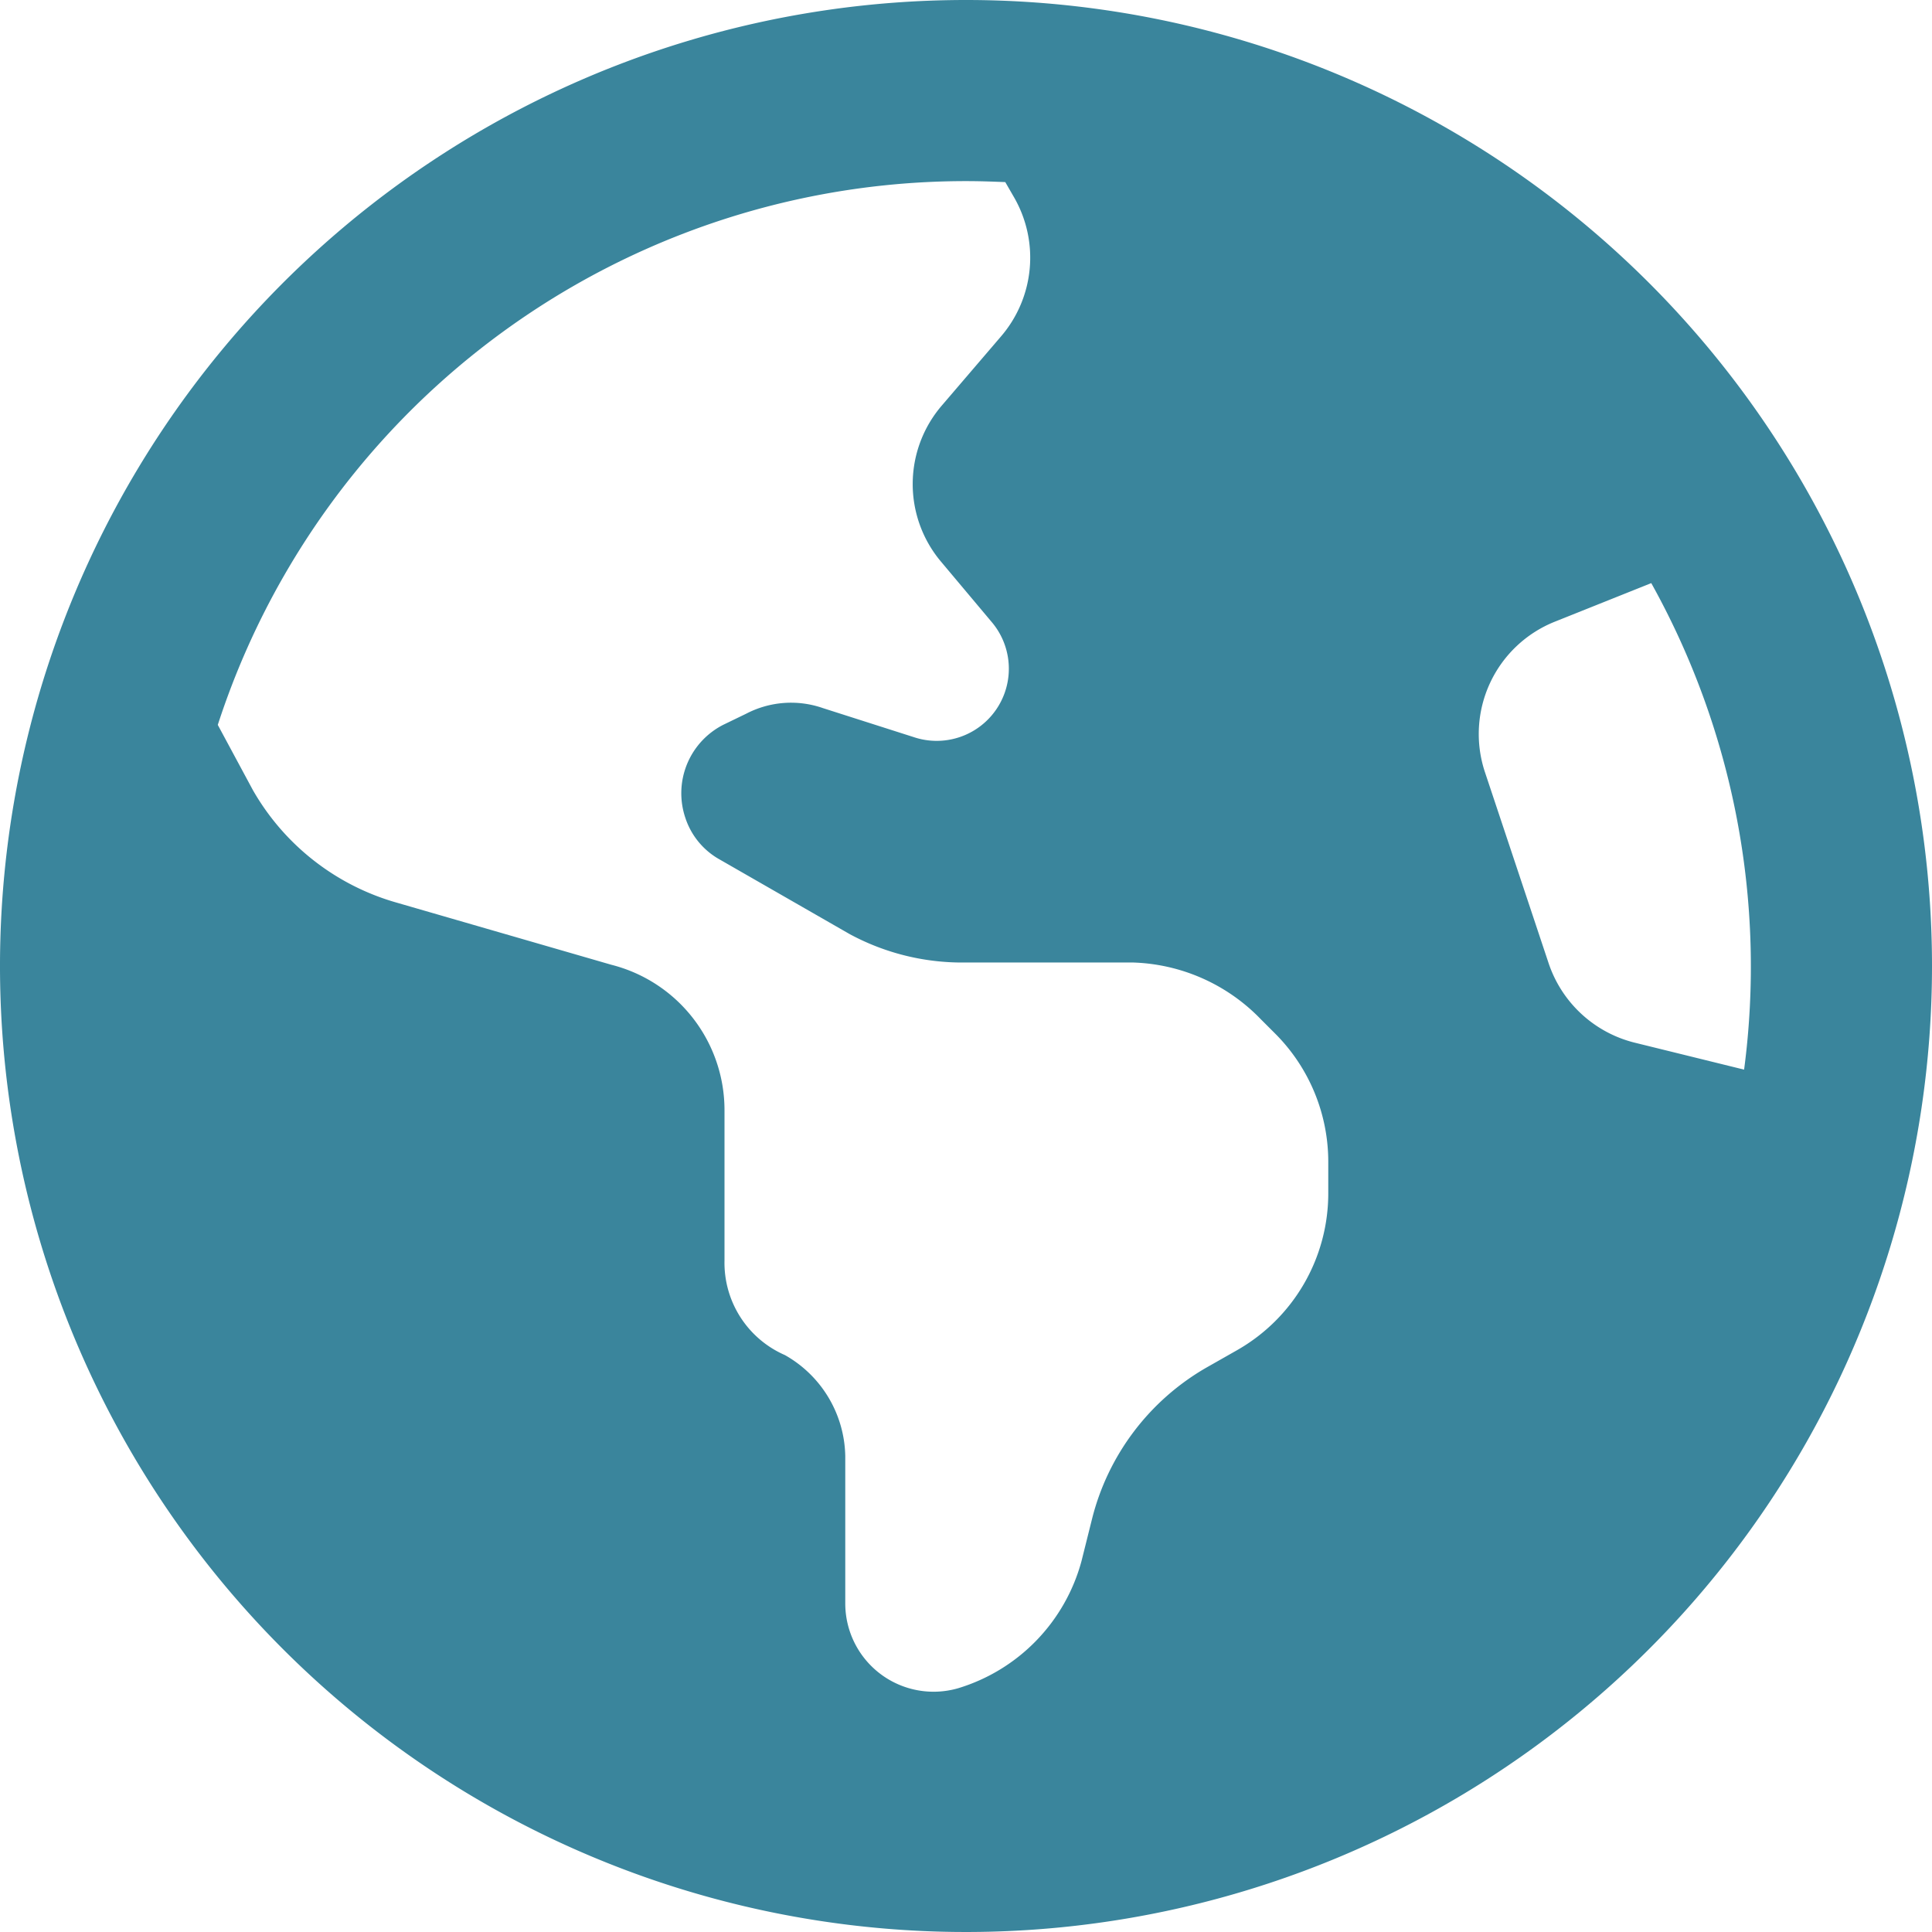 <svg xmlns="http://www.w3.org/2000/svg" width="55" height="55" viewBox="0 0 55 55">
  <path id="Path_5" data-name="Path 5" d="M55,27.5A27.5,27.5,0,1,1,27.5,0,27.5,27.5,0,0,1,55,27.5ZM6.2,20.636,7.2,22.494a6.88,6.88,0,0,0,4.085,3.2l6.123,1.772A4.269,4.269,0,0,1,20.625,31.6V35.89a2.865,2.865,0,0,0,1.719,2.686,3.371,3.371,0,0,1,1.719,2.879v4.189a2.514,2.514,0,0,0,3.212,2.417,5.2,5.2,0,0,0,3.513-3.62l.3-1.2a6.906,6.906,0,0,1,3.255-4.308l.87-.494a5.136,5.136,0,0,0,2.6-4.479v-.881A5.163,5.163,0,0,0,36.3,29.423l-.408-.408A5.279,5.279,0,0,0,32.237,27.4H27.511a6.735,6.735,0,0,1-3.319-.806l-3.706-2.127a2.109,2.109,0,0,1-.978-1.192,2.186,2.186,0,0,1,1.085-2.643l.645-.312a2.761,2.761,0,0,1,2.191-.161l2.589.827a2.054,2.054,0,0,0,2.224-3.266l-1.461-1.74a3.43,3.43,0,0,1,.032-4.437L28.5,9.573a3.439,3.439,0,0,0,.376-3.942l-.258-.447c-.462-.018-.741-.028-1.117-.028A22.389,22.389,0,0,0,6.2,20.636ZM47.008,16.6,44.258,17.7a3.443,3.443,0,0,0-1.987,4.275l1.815,5.446a3.465,3.465,0,0,0,2.428,2.256l3.137.773A22.435,22.435,0,0,0,47.008,16.6Z" fill="#3a859c"/>
</svg>
